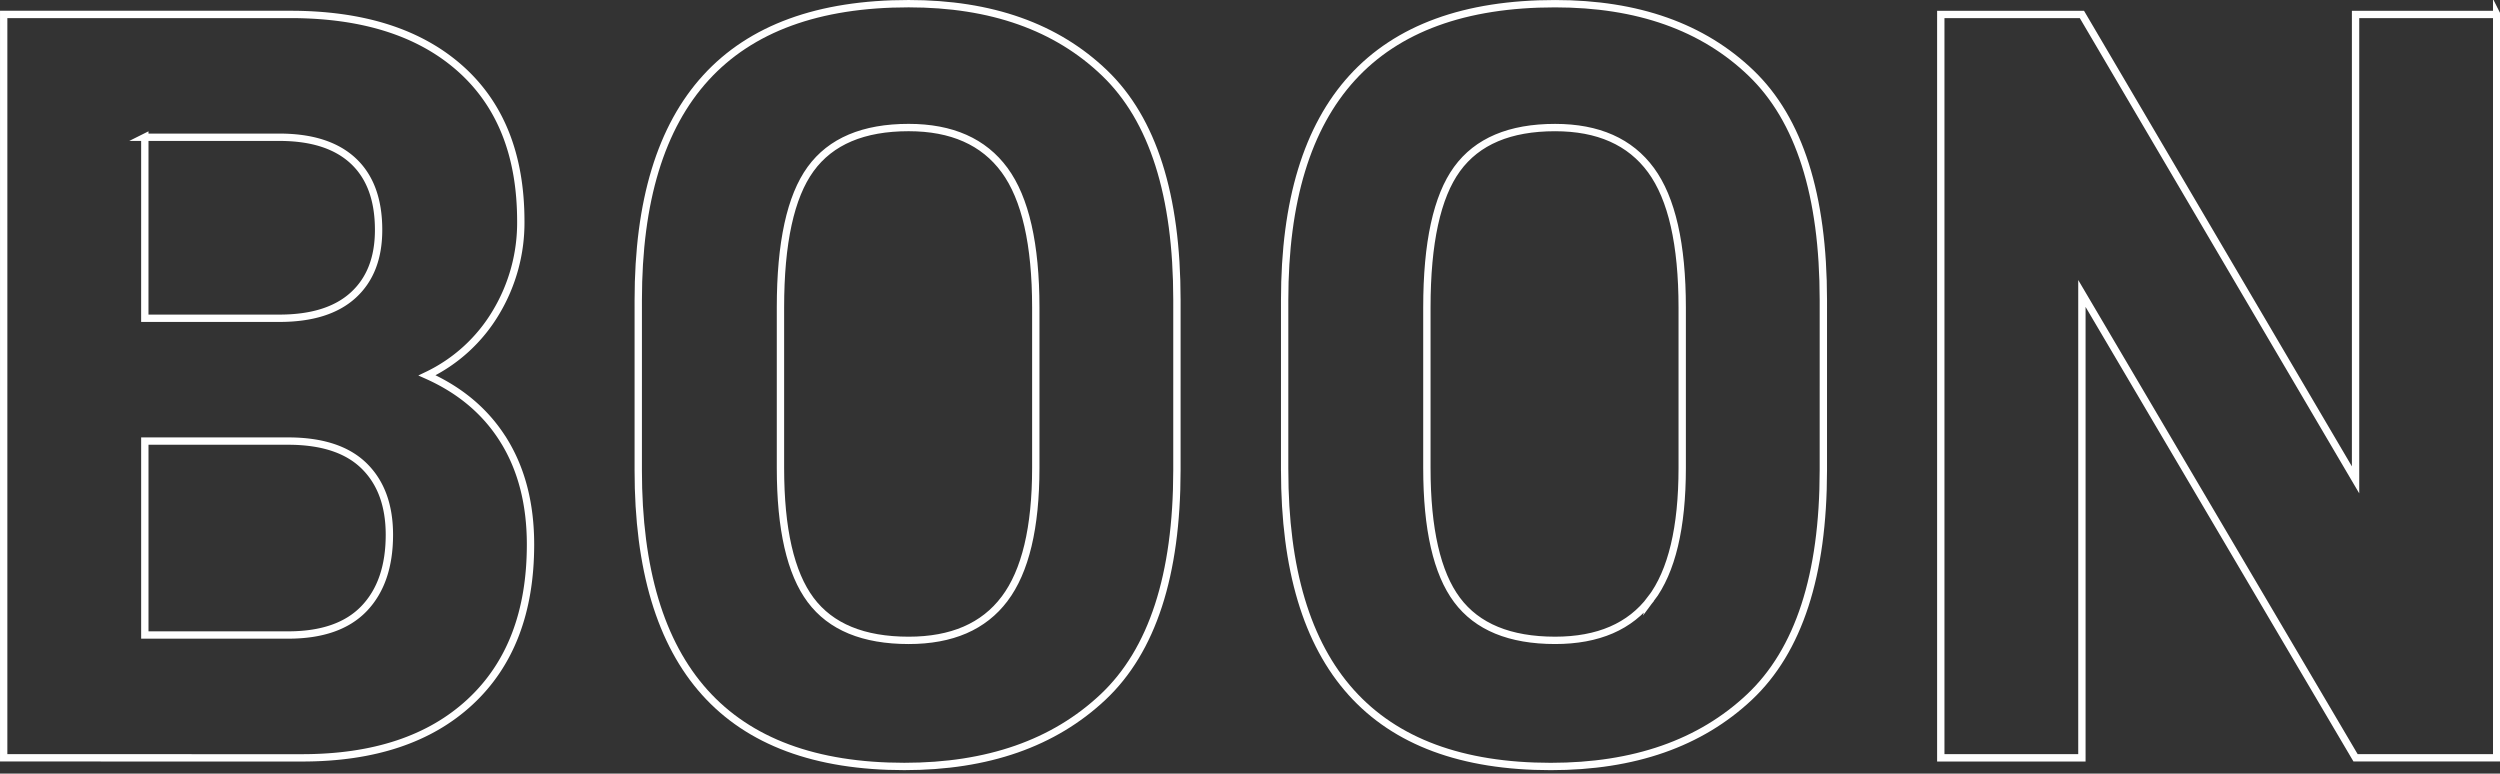 <svg xmlns="http://www.w3.org/2000/svg" xmlns:xlink="http://www.w3.org/1999/xlink" width="963" height="298" viewBox="0 0 963 298"><rect x="0" y="0" width="963" height="298" fill="#333333" stroke="none"/><defs><clipPath id="a"><rect width="963" height="298" transform="translate(355 9136)" fill="#ff0" opacity="0"/></clipPath></defs><g transform="translate(-355 -9136)" clip-path="url(#a)"><path d="M223.69,222.51q3.54,19.14-4.79,40.84-13.98,36.42-43.41,48.24t-68.17-3.05L0,267.33,102.62,0,205.68,39.56q39.12,15.015,53.58,42.79,14.445,27.78.77,63.42a67.086,67.086,0,0,1-21.48,29.32,61.86,61.86,0,0,1-33.5,13.15q15.09,15.12,18.63,34.27ZM150.2,263.42q12.735-6,19.29-23.04,6.09-15.885.41-28.29t-23.89-19.4L94.48,172.91,67.71,242.65l51.53,19.78q18.21,6.99,30.96.99ZM136.42,63.65l-24.99,65.09,48.43,18.59q17.43,6.69,29.74,1.86t18.1-19.95q6.255-16.275.41-28.29T184.84,82.24L136.41,63.65Z" transform="translate(260.616 9178.337) rotate(-21)" fill="none" stroke="#fff" stroke-miterlimit="10" stroke-width="2.83"/><path d="M12.253,140.108l23.5-61.21q40.9-106.545,138.14-69.21,44.55,17.1,60.92,52.06t-5.35,91.52l-23.5,61.21q-21.72,56.565-57.85,71.37t-81.07-2.45q-95.7-36.735-54.8-143.28Zm113.96,96.86q16.95-10.59,29.3-42.76l22.16-57.73q13.08-34.095,7.73-53.71-5.37-19.62-28.61-28.54-24.4-9.375-40.98,1.38t-29.96,45.62l-22.16,57.73q-12.645,32.94-7.37,51.63T86,238.648q23.25,8.925,40.21-1.68Z" transform="translate(539.204 9190.692) rotate(-21)" fill="none" stroke="#fff" stroke-miterlimit="10" stroke-width="2.83"/><path d="M12.243,140.108l23.5-61.21Q76.648-27.647,173.893,9.688q44.55,17.1,60.92,52.06t-5.35,91.52l-23.5,61.21q-21.72,56.565-57.85,71.37t-81.07-2.45q-95.7-36.735-54.8-143.28Zm113.96,96.86q16.95-10.59,29.31-42.76l22.16-57.73q13.08-34.1,7.73-53.71-5.37-19.62-28.61-28.54-24.405-9.375-40.98,1.38t-29.96,45.62l-22.16,57.73q-12.645,32.94-7.37,51.62T86,238.638q23.25,8.925,40.21-1.68Z" transform="translate(788.205 9190.699) rotate(-21)" fill="none" stroke="#fff" stroke-miterlimit="10" stroke-width="2.83"/><path d="M302.53,76.73,199.91,344.06l-50.75-19.48L114.85,119.82,50.75,286.81,0,267.33,102.62,0l50.75,19.48,34.16,205.15L251.78,57.26l50.75,19.48Z" transform="translate(1006.788 9178.343) rotate(-21)" fill="none" stroke="#fff" stroke-miterlimit="10" stroke-width="2.83"/></g></svg>